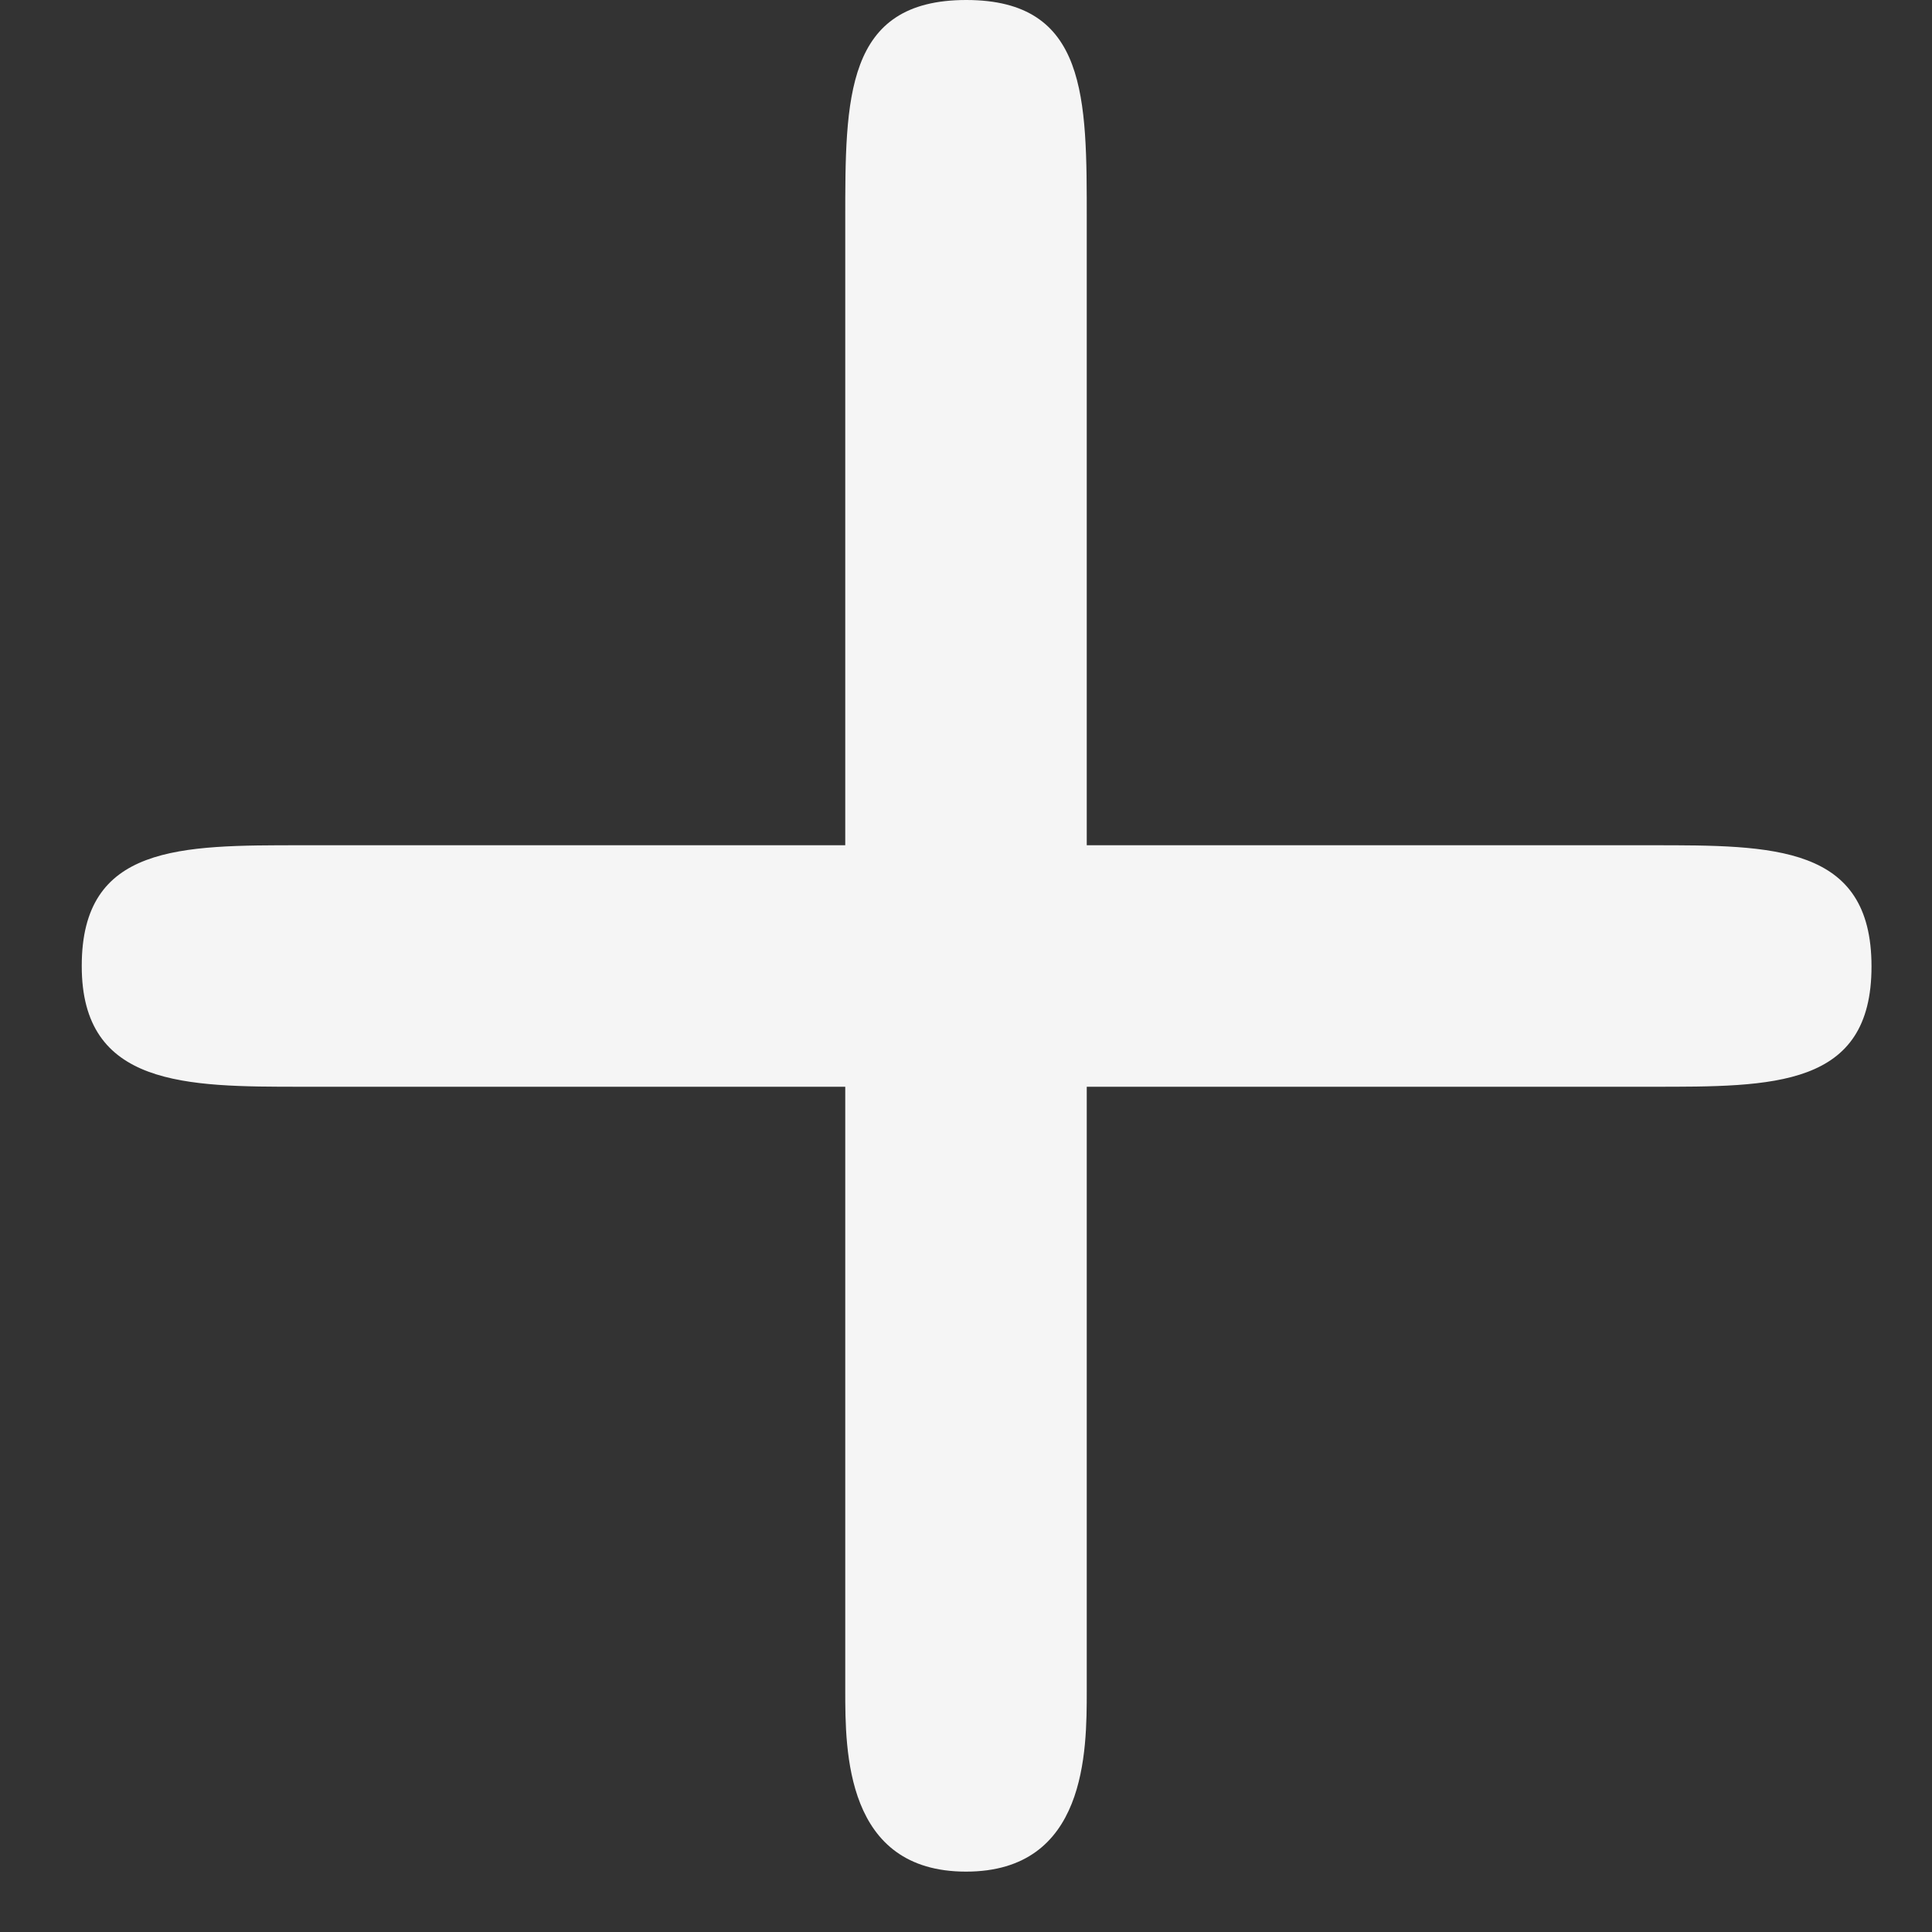 <?xml version="1.0" encoding="UTF-8"?> <svg xmlns="http://www.w3.org/2000/svg" width="16" height="16" viewBox="0 0 16 16" fill="none"><rect x="0" y="0" width="16" height="16" fill="#333333" stroke="none"/><path d="M13.679 7H9V1.821C9 0.815 9.008 0 8.002 0C6.996 0 7 0.815 7 1.822V7H2.5C1.494 7 0.676 6.994 0.677 8C0.676 9 1.541 9 2.5 9H7V14C7 14.5 7 15.5 8 15.5C9.001 15.5 9 14.5 9 14V9H13.679C14.685 9 15.5 9.008 15.499 8.003C15.499 6.997 14.684 7 13.679 7Z" fill="#F5F5F5"></path></svg> 